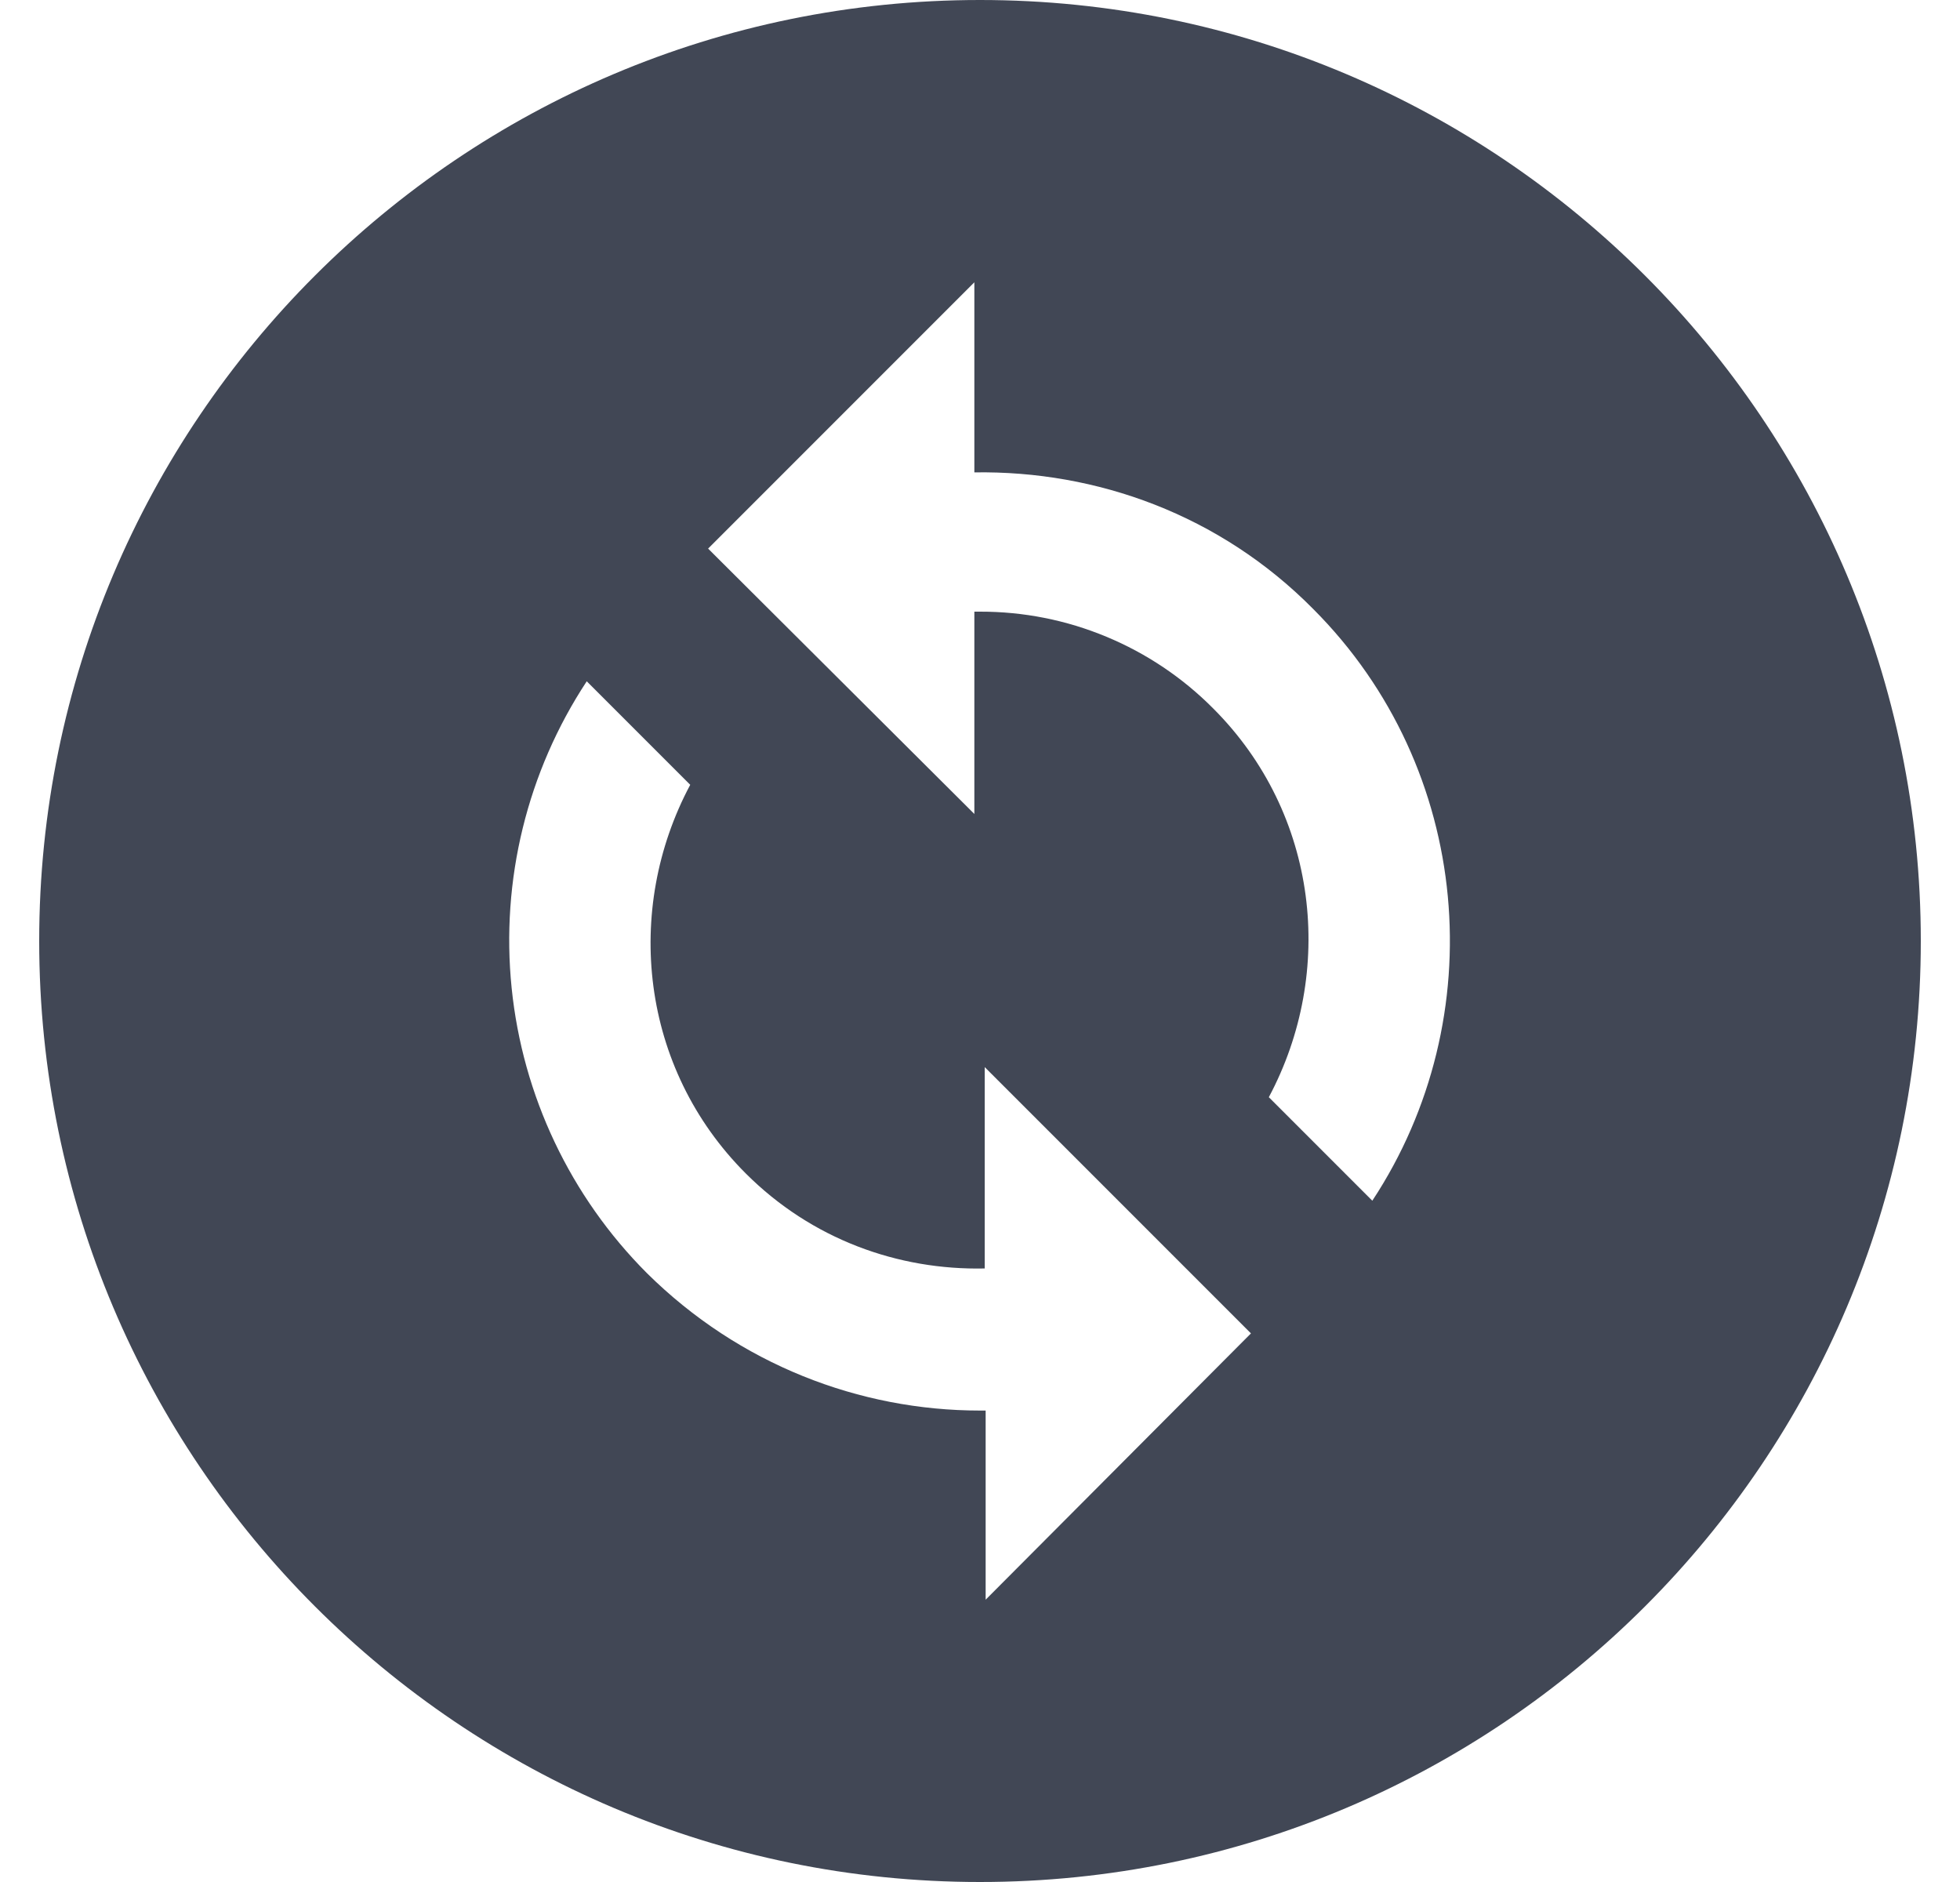 <svg width="25" height="24" viewBox="0 0 25 24" fill="none" xmlns="http://www.w3.org/2000/svg">
<path d="M12.5 0C5.876 0 0.5 5.376 0.5 12C0.5 18.624 5.876 24 12.5 24C19.124 24 24.5 18.624 24.5 12C24.5 5.376 19.124 0 12.5 0ZM12.572 20.4V17.988H12.5C10.964 17.988 9.428 17.4 8.252 16.236C7.275 15.258 6.666 13.973 6.526 12.599C6.386 11.224 6.724 9.842 7.484 8.688L8.804 10.008C7.952 11.604 8.168 13.62 9.512 14.964C10.352 15.804 11.456 16.2 12.56 16.176V13.608L15.956 17.004L12.572 20.4ZM17.504 15.312L16.184 13.992C17.036 12.396 16.82 10.38 15.476 9.036C15.086 8.643 14.623 8.332 14.112 8.12C13.601 7.907 13.053 7.799 12.5 7.8H12.428V10.38L9.032 6.996L12.428 3.6V6.024C13.988 6 15.56 6.564 16.748 7.764C18.788 9.804 19.04 12.984 17.504 15.312V15.312Z" fill="#414755"/>
</svg>

